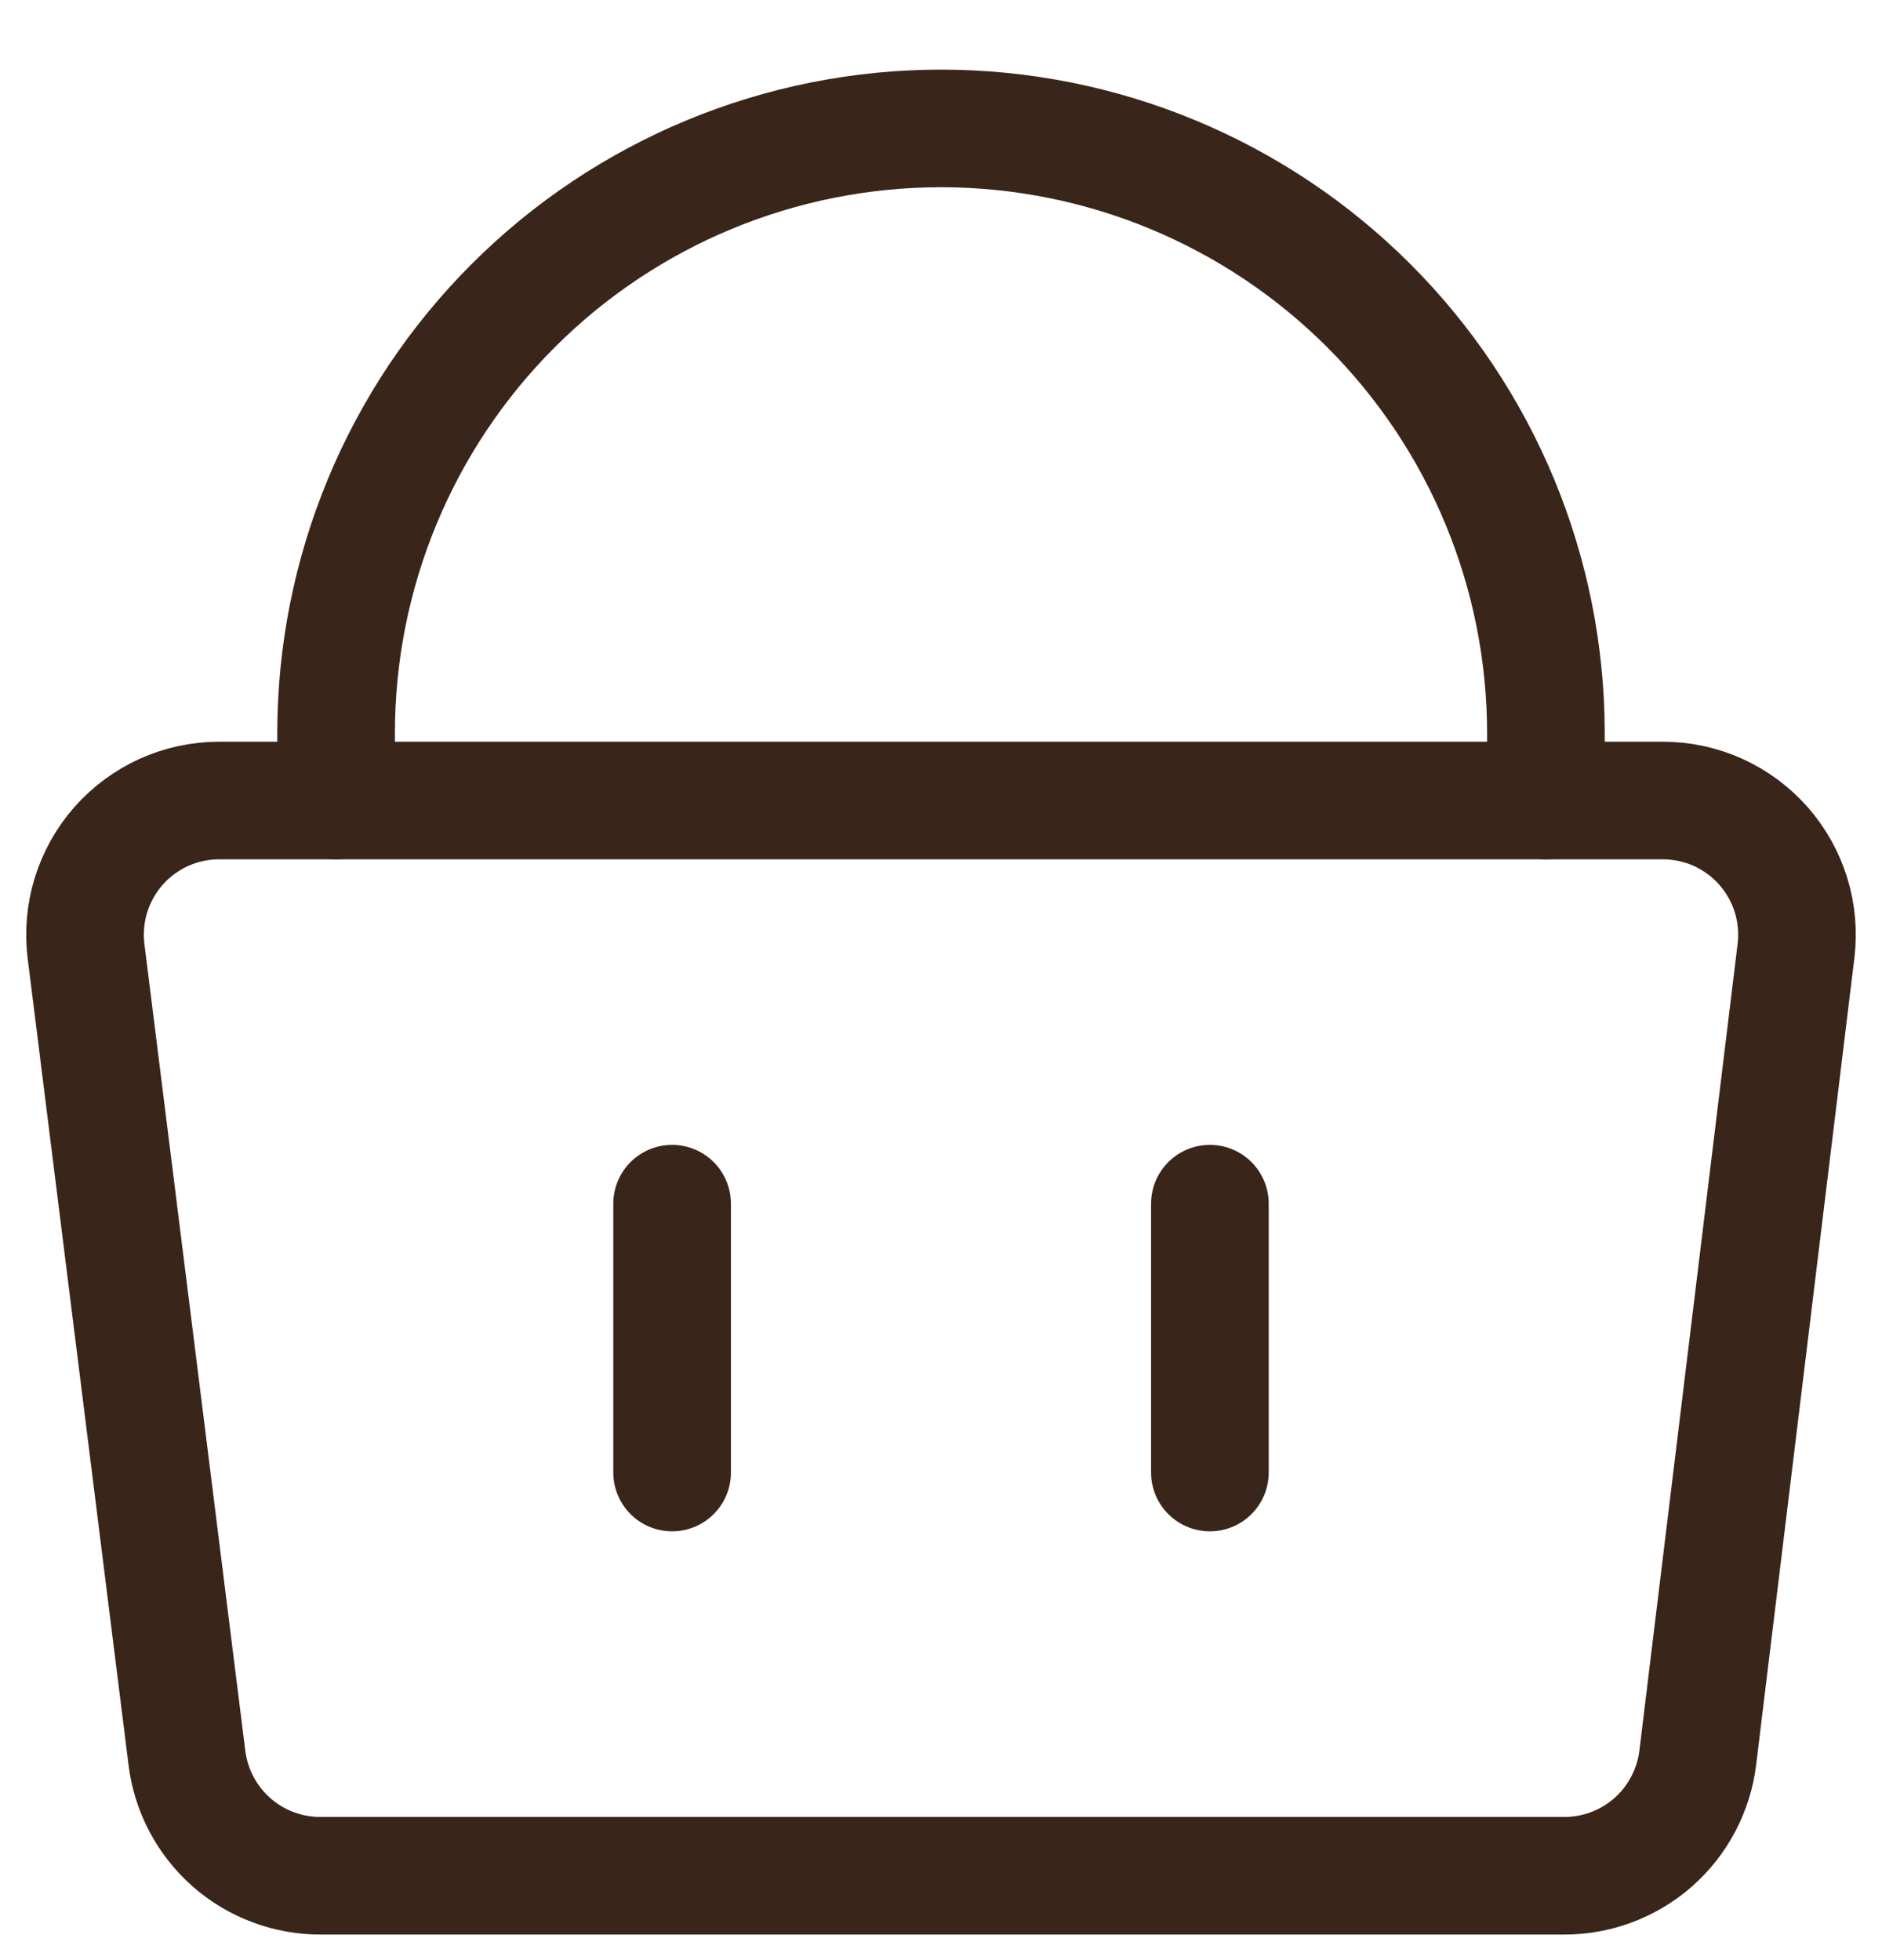 <svg width="24" height="25" viewBox="0 0 24 25" fill="none" xmlns="http://www.w3.org/2000/svg">
<g clip-path="url(#clip0_29_3145)">
<path d="M22.903 12.13C22.932 11.89 22.911 11.647 22.84 11.417C22.769 11.187 22.65 10.974 22.491 10.792C22.331 10.61 22.133 10.463 21.911 10.362C21.69 10.262 21.449 10.21 21.206 10.21H2.794C2.551 10.21 2.31 10.262 2.089 10.362C1.867 10.463 1.669 10.61 1.509 10.792C1.35 10.974 1.231 11.187 1.16 11.417C1.089 11.647 1.068 11.89 1.097 12.13L2.383 22.415C2.433 22.833 2.636 23.218 2.952 23.497C3.268 23.775 3.676 23.927 4.097 23.924H19.937C20.358 23.927 20.766 23.775 21.082 23.497C21.398 23.218 21.601 22.833 21.651 22.415L22.903 12.13Z" stroke="#39251A" stroke-width="1.5" stroke-linecap="round" stroke-linejoin="round"/>
<path d="M4.286 10.21V9.352C4.286 7.307 5.098 5.344 6.545 3.898C7.992 2.451 9.954 1.638 12 1.638C14.046 1.638 16.008 2.451 17.455 3.898C18.901 5.344 19.714 7.307 19.714 9.352V10.21" stroke="#39251A" stroke-width="1.5" stroke-linecap="round" stroke-linejoin="round"/>
<path d="M8.571 15.352V18.781" stroke="#39251A" stroke-width="1.5" stroke-linecap="round" stroke-linejoin="round"/>
<path d="M15.429 15.352V18.781" stroke="#39251A" stroke-width="1.5" stroke-linecap="round" stroke-linejoin="round"/>
</g>
<defs>
<clipPath id="clip0_29_3145">
<rect width="24" height="24" fill="white" transform="translate(0 0.781)"/>
</clipPath>
</defs>
</svg>
